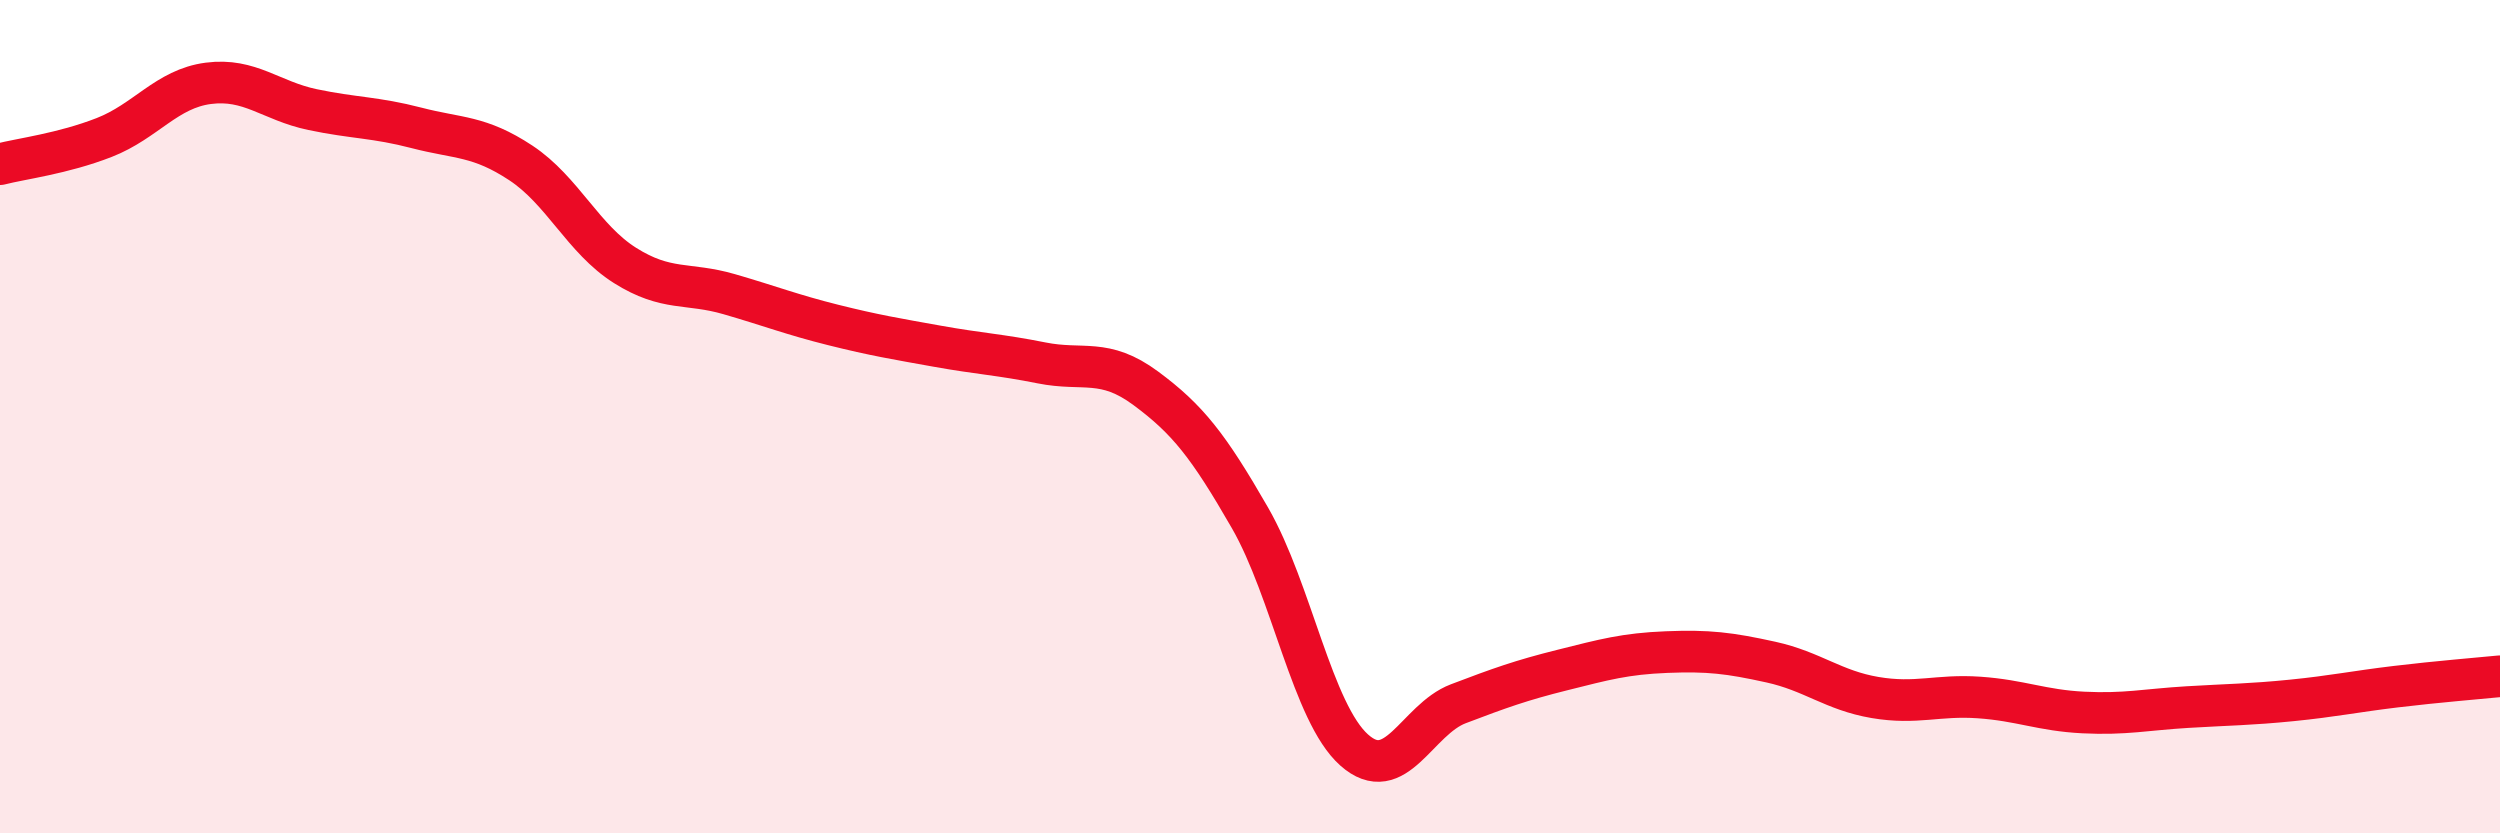 
    <svg width="60" height="20" viewBox="0 0 60 20" xmlns="http://www.w3.org/2000/svg">
      <path
        d="M 0,3.94 C 0.5,3.81 1.5,3.69 2.5,3.3 C 3.5,2.91 4,2.13 5,2 C 6,1.87 6.5,2.42 7.5,2.63 C 8.5,2.84 9,2.81 10,3.07 C 11,3.33 11.5,3.25 12.5,3.91 C 13.5,4.57 14,5.74 15,6.37 C 16,7 16.5,6.77 17.5,7.06 C 18.5,7.35 19,7.55 20,7.8 C 21,8.05 21.5,8.13 22.5,8.31 C 23.5,8.49 24,8.51 25,8.71 C 26,8.91 26.5,8.58 27.5,9.32 C 28.5,10.06 29,10.69 30,12.43 C 31,14.17 31.5,17.11 32.5,18 C 33.5,18.89 34,17.27 35,16.89 C 36,16.51 36.5,16.33 37.5,16.08 C 38.5,15.83 39,15.69 40,15.65 C 41,15.61 41.5,15.67 42.5,15.89 C 43.5,16.11 44,16.57 45,16.74 C 46,16.91 46.5,16.67 47.5,16.74 C 48.5,16.81 49,17.05 50,17.1 C 51,17.15 51.5,17.03 52.5,16.97 C 53.5,16.91 54,16.91 55,16.81 C 56,16.71 56.5,16.6 57.5,16.48 C 58.5,16.36 59.5,16.28 60,16.23L60 20L0 20Z"
        fill="#EB0A25"
        opacity="0.1"
        stroke-linecap="round"
        stroke-linejoin="round"
      />
      <path
        d="M 0,3.94 C 0.5,3.81 1.5,3.69 2.5,3.3 C 3.5,2.91 4,2.13 5,2 C 6,1.87 6.5,2.42 7.5,2.63 C 8.5,2.84 9,2.81 10,3.07 C 11,3.33 11.5,3.25 12.5,3.91 C 13.5,4.57 14,5.74 15,6.37 C 16,7 16.5,6.77 17.5,7.06 C 18.5,7.35 19,7.55 20,7.8 C 21,8.05 21.5,8.13 22.5,8.31 C 23.5,8.49 24,8.51 25,8.71 C 26,8.91 26.5,8.58 27.5,9.32 C 28.5,10.06 29,10.69 30,12.43 C 31,14.17 31.5,17.11 32.5,18 C 33.5,18.89 34,17.27 35,16.89 C 36,16.51 36.5,16.33 37.5,16.08 C 38.5,15.83 39,15.69 40,15.65 C 41,15.61 41.5,15.67 42.5,15.89 C 43.5,16.11 44,16.57 45,16.74 C 46,16.91 46.5,16.67 47.5,16.74 C 48.5,16.81 49,17.05 50,17.1 C 51,17.15 51.5,17.03 52.5,16.97 C 53.5,16.91 54,16.91 55,16.81 C 56,16.71 56.5,16.6 57.5,16.48 C 58.5,16.36 59.5,16.28 60,16.23"
        stroke="#EB0A25"
        stroke-width="1"
        fill="none"
        stroke-linecap="round"
        stroke-linejoin="round"
      />
    </svg>
  